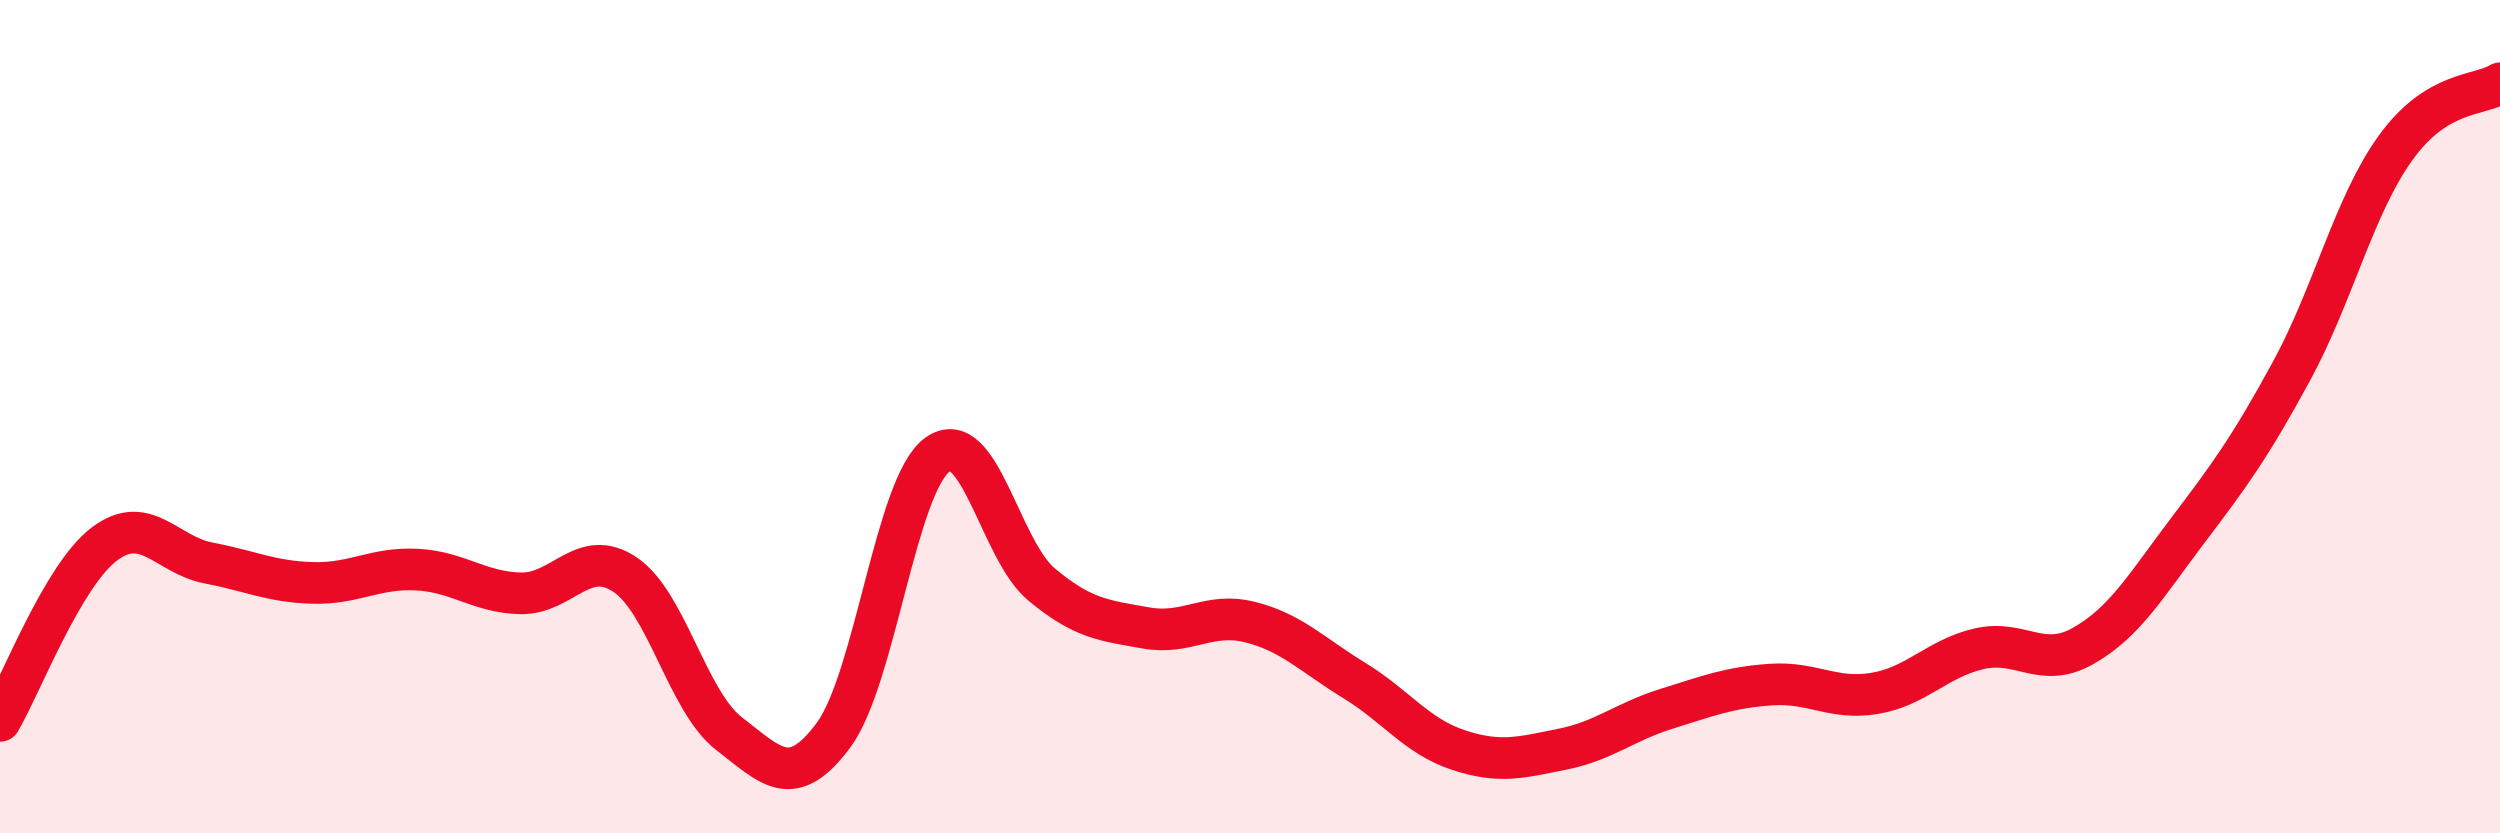 
    <svg width="60" height="20" viewBox="0 0 60 20" xmlns="http://www.w3.org/2000/svg">
      <path
        d="M 0,17.3 C 0.5,16.45 1.5,13.82 2.5,13.06 C 3.5,12.3 4,13.32 5,13.51 C 6,13.7 6.5,13.96 7.5,13.99 C 8.5,14.02 9,13.62 10,13.67 C 11,13.72 11.5,14.22 12.5,14.24 C 13.5,14.26 14,13.12 15,13.79 C 16,14.46 16.5,16.84 17.5,17.61 C 18.5,18.38 19,18.99 20,17.65 C 21,16.31 21.5,11.63 22.5,10.91 C 23.5,10.19 24,13.2 25,14.03 C 26,14.86 26.5,14.89 27.5,15.07 C 28.5,15.25 29,14.68 30,14.93 C 31,15.18 31.5,15.72 32.5,16.33 C 33.5,16.94 34,17.67 35,18 C 36,18.33 36.5,18.18 37.5,17.98 C 38.5,17.78 39,17.32 40,17.01 C 41,16.7 41.5,16.5 42.5,16.43 C 43.5,16.36 44,16.81 45,16.64 C 46,16.47 46.5,15.8 47.5,15.57 C 48.5,15.34 49,16.07 50,15.5 C 51,14.93 51.5,14.06 52.5,12.74 C 53.5,11.42 54,10.74 55,8.9 C 56,7.06 56.5,4.92 57.5,3.54 C 58.5,2.16 59.5,2.31 60,2L60 20L0 20Z"
        fill="#EB0A25"
        opacity="0.1"
        stroke-linecap="round"
        stroke-linejoin="round"
      />
      <path
        d="M 0,17.3 C 0.5,16.45 1.5,13.82 2.5,13.06 C 3.5,12.3 4,13.32 5,13.51 C 6,13.7 6.5,13.96 7.5,13.99 C 8.5,14.02 9,13.62 10,13.67 C 11,13.72 11.5,14.22 12.5,14.24 C 13.5,14.26 14,13.12 15,13.79 C 16,14.46 16.5,16.84 17.5,17.61 C 18.5,18.38 19,18.99 20,17.65 C 21,16.31 21.5,11.63 22.5,10.91 C 23.5,10.19 24,13.2 25,14.03 C 26,14.86 26.5,14.89 27.5,15.07 C 28.5,15.25 29,14.68 30,14.93 C 31,15.18 31.5,15.72 32.5,16.33 C 33.5,16.94 34,17.67 35,18 C 36,18.33 36.5,18.18 37.5,17.98 C 38.5,17.78 39,17.32 40,17.01 C 41,16.7 41.5,16.5 42.5,16.43 C 43.5,16.36 44,16.81 45,16.64 C 46,16.47 46.5,15.8 47.5,15.57 C 48.5,15.34 49,16.07 50,15.5 C 51,14.93 51.5,14.06 52.5,12.74 C 53.5,11.42 54,10.74 55,8.9 C 56,7.06 56.5,4.92 57.5,3.54 C 58.5,2.16 59.5,2.31 60,2"
        stroke="#EB0A25"
        stroke-width="1"
        fill="none"
        stroke-linecap="round"
        stroke-linejoin="round"
      />
    </svg>
  